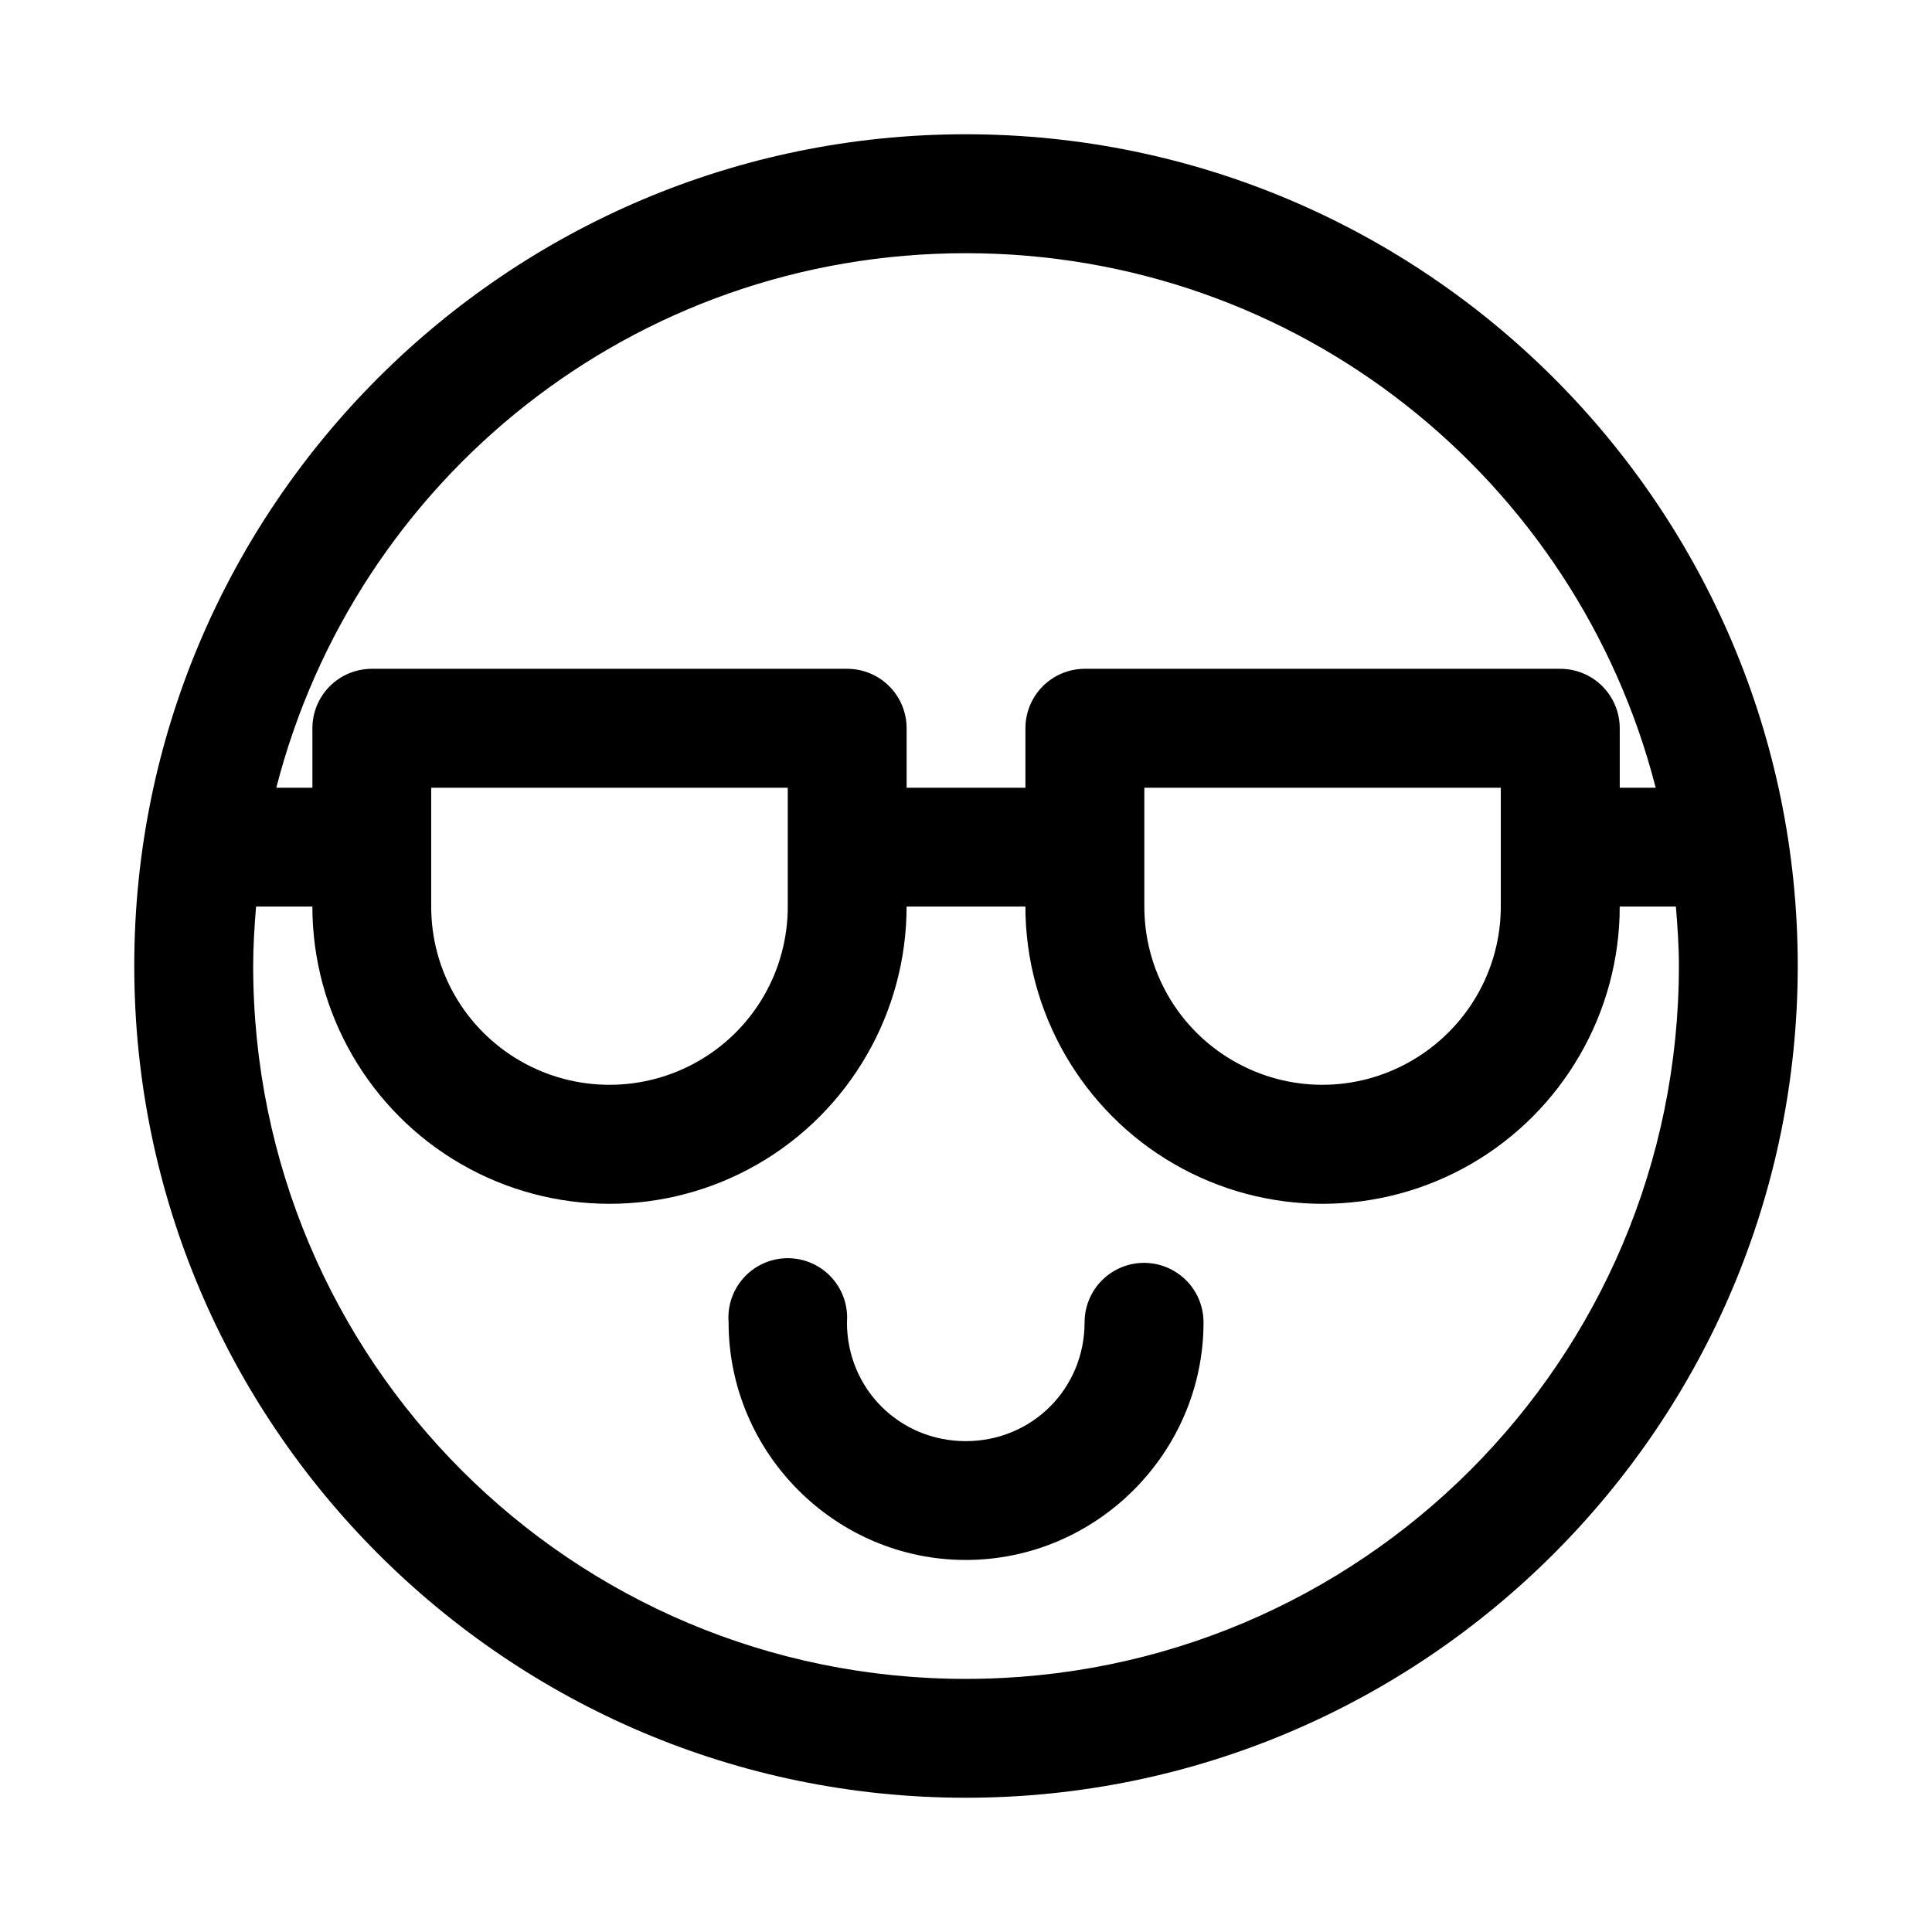 <?xml version="1.0" encoding="UTF-8"?>
<!-- Uploaded to: SVG Repo, www.svgrepo.com, Generator: SVG Repo Mixer Tools -->
<svg fill="#000000" width="800px" height="800px" version="1.1" viewBox="144 144 512 512" xmlns="http://www.w3.org/2000/svg">
 <path d="m399.94 179.58c-121.54 0-220.36 98.812-220.36 220.36s98.812 220.48 220.36 220.48 220.48-98.934 220.48-220.48-98.934-220.36-220.48-220.36zm0 31.52c88.203 0 161.91 60.105 182.84 141.66h-9.531v-15.684c0.023-4.207-1.637-8.25-4.613-11.223-2.973-2.977-7.016-4.637-11.223-4.613h-125.98c-4.184 0.016-8.184 1.695-11.129 4.668-2.941 2.969-4.578 6.988-4.555 11.168v15.684h-31.488v-15.684c0.027-4.18-1.613-8.199-4.555-11.168-2.941-2.973-6.945-4.652-11.129-4.668h-125.98c-4.203-0.016-8.238 1.648-11.207 4.621-2.969 2.977-4.625 7.016-4.598 11.215v15.684h-9.566c20.91-81.559 94.512-141.66 182.72-141.66zm-141.67 141.66h94.496v31.488c0 16.902-8.949 32.449-23.586 40.898-14.637 8.449-32.688 8.449-47.324 0-14.637-8.449-23.586-23.996-23.586-40.898zm188.99 0h94.465v31.488c0 16.902-9.07 32.449-23.711 40.898-14.637 8.449-32.531 8.449-47.168 0-14.637-8.449-23.586-23.996-23.586-40.898zm-235.39 31.488h14.914c0 28.098 15.055 54.188 39.391 68.234 24.332 14.051 54.355 14.051 78.688 0 24.332-14.047 39.391-40.137 39.391-68.234h31.488c0 28.098 15.09 54.188 39.422 68.234 24.332 14.051 54.324 14.051 78.66 0 24.332-14.047 39.422-40.137 39.422-68.234h14.883c0.426 5.188 0.797 10.387 0.797 15.684 0 104.53-84.457 188.99-188.99 188.99s-188.84-84.457-188.84-188.99c0-5.297 0.344-10.496 0.77-15.684zm140.1 93.203c-4.25 0.219-8.227 2.144-11.031 5.344-2.801 3.195-4.191 7.391-3.856 11.633 0 34.59 28.262 62.977 62.855 62.977 34.59 0 63.008-28.387 63.008-62.977 0-5.633-3.004-10.836-7.883-13.648-4.875-2.816-10.883-2.816-15.758 0-4.875 2.812-7.879 8.016-7.879 13.648 0 17.578-13.91 31.488-31.488 31.488s-31.488-13.91-31.488-31.488c0.359-4.516-1.242-8.969-4.398-12.219s-7.559-4.984-12.082-4.758z" fill-rule="evenodd"/>
</svg>